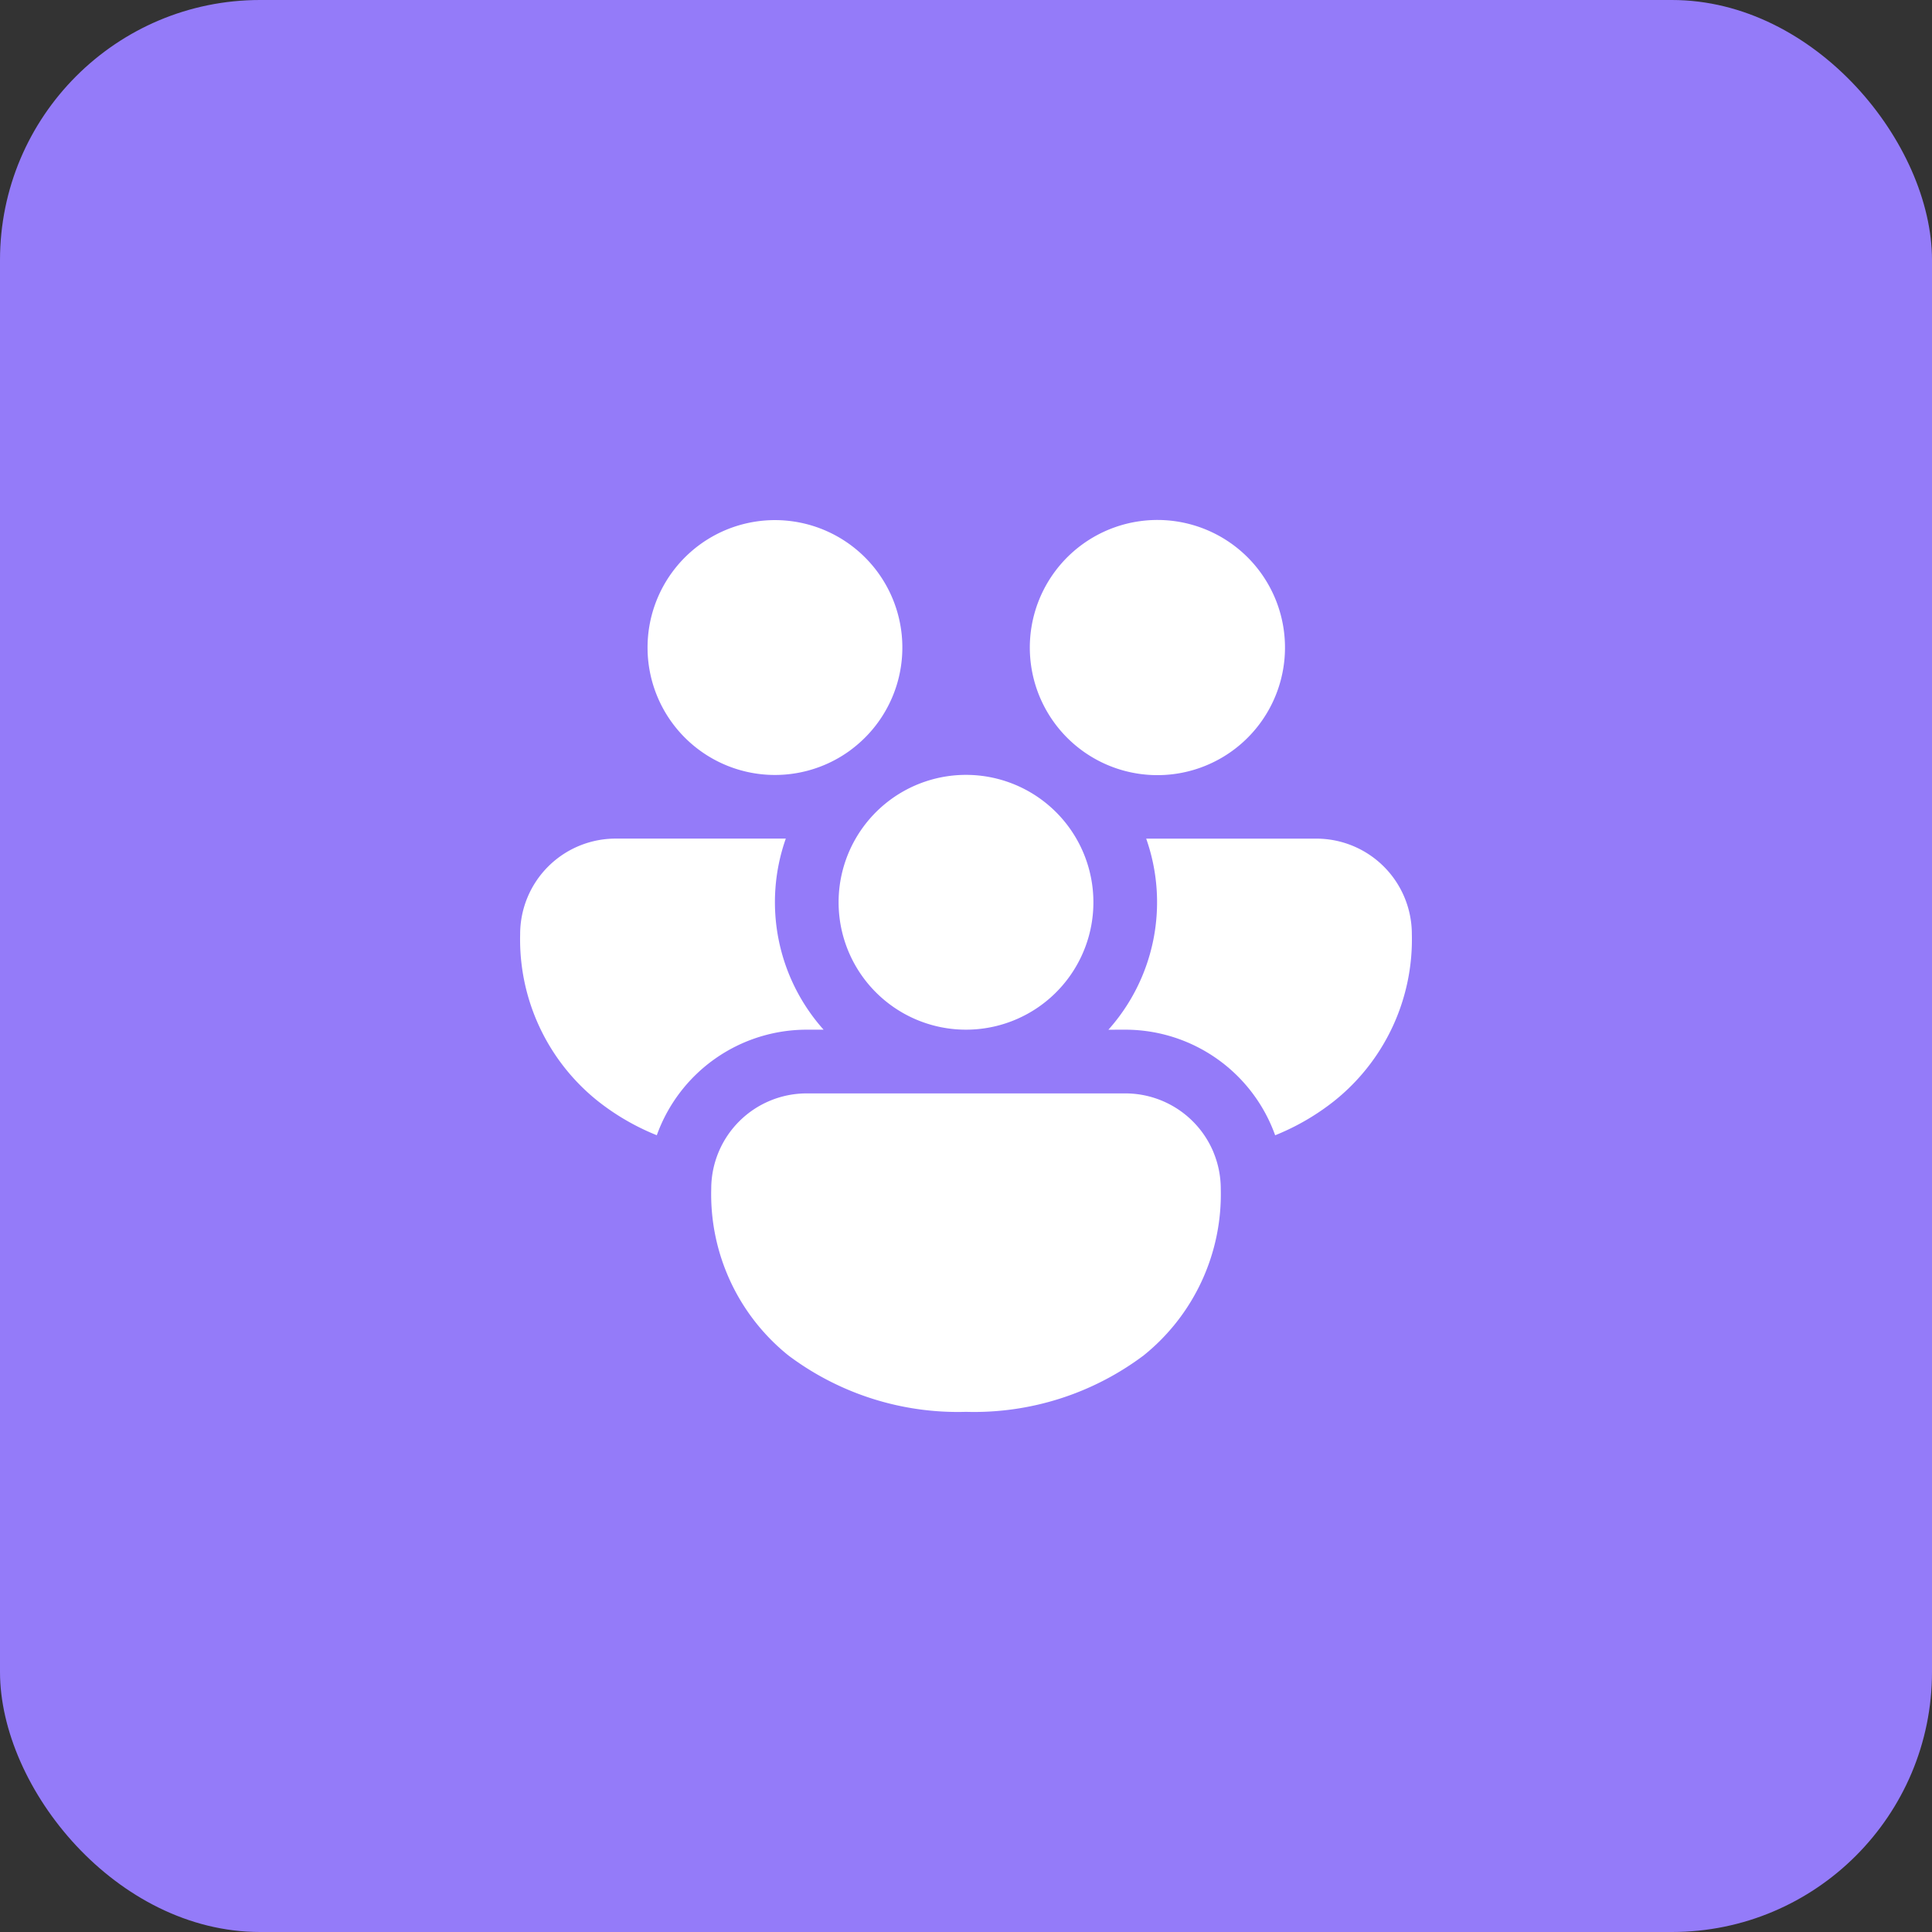 <svg xmlns="http://www.w3.org/2000/svg" width="52" height="52" viewBox="0 0 52 52">
  <rect x="0" y="0" width="52" height="52" fill="#333333" stroke="none"/>
  <g id="Group_1007" data-name="Group 1007" transform="translate(-340 -2132)">
    <rect id="Rectangle_123" data-name="Rectangle 123" width="52" height="52" rx="7" transform="translate(340 2132)" fill="#947bf9"/>
    <path id="networks" d="M4.429,4.429A3.429,3.429,0,1,1,9.951,7.144L9.878,7.2A3.429,3.429,0,0,1,4.429,4.43Zm11.62,2.715.073.055a3.434,3.434,0,1,0-.073-.055ZM10.03,9.571a3.429,3.429,0,1,1-.459,1.714,3.429,3.429,0,0,1,.459-1.714Zm-6.459,0H8.15a5.151,5.151,0,0,0,1.017,5.143H8.714a4.288,4.288,0,0,0-4.036,2.841,6.4,6.4,0,0,1-1.6-.93A5.565,5.565,0,0,1,1,12.143,2.571,2.571,0,0,1,3.571,9.571Zm13.714,5.143a4.287,4.287,0,0,1,4.036,2.842,6.4,6.4,0,0,0,1.6-.931A5.565,5.565,0,0,0,25,12.143a2.571,2.571,0,0,0-2.571-2.571H17.85a5.151,5.151,0,0,1-1.017,5.143Zm2.378,3.305a2.567,2.567,0,0,1,.194.981,5.565,5.565,0,0,1-2.078,4.483A7.6,7.6,0,0,1,13,25a7.6,7.6,0,0,1-4.779-1.517A5.565,5.565,0,0,1,6.143,19a2.569,2.569,0,0,1,2.571-2.571h8.571a2.572,2.572,0,0,1,2.379,1.59Z" transform="translate(353 2145)" fill="#fff"/>
  </g>
</svg>

